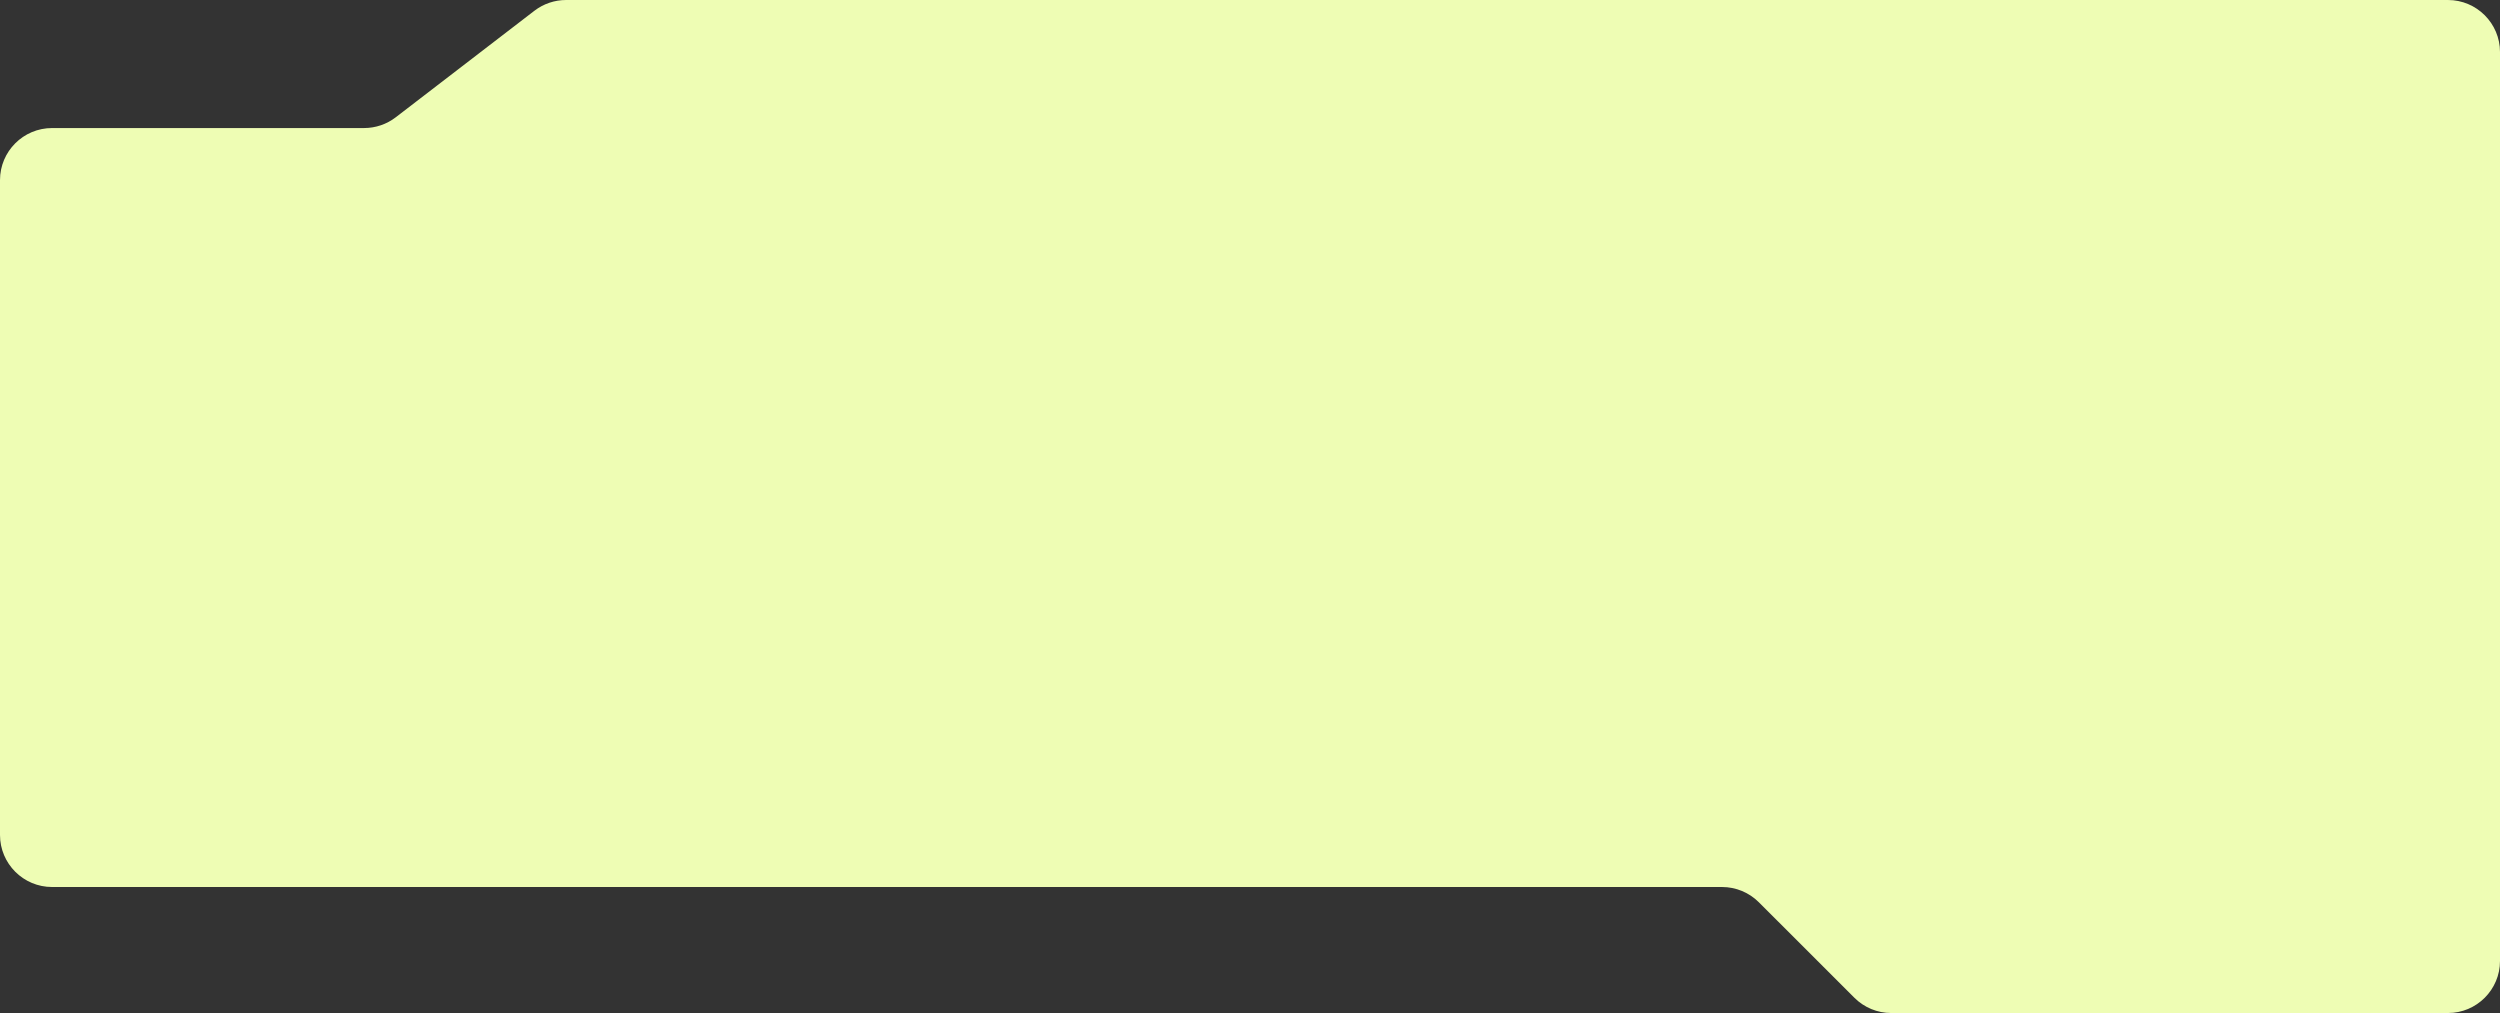 <?xml version="1.0" encoding="UTF-8"?> <svg xmlns="http://www.w3.org/2000/svg" width="960" height="389" viewBox="0 0 960 389" fill="none"><rect x="0" y="0" width="960" height="389" fill="#333333" stroke="none"/> <path fill-rule="evenodd" clip-rule="evenodd" d="M217.386 0C212.979 0 208.695 1.456 205.201 4.14L151.979 45.032C148.484 47.716 144.201 49.172 139.794 49.172H20C8.954 49.172 0 58.126 0 69.172V320.611C0 331.656 8.954 340.611 20 340.611H661.257C666.56 340.611 671.645 342.716 675.396 346.465L712.091 383.145C715.842 386.894 720.928 389 726.23 389H940C951.046 389 960 380.046 960 369V20C960 8.954 951.046 0 940 0H217.386Z" fill="#EEFDB4"></path> </svg> 